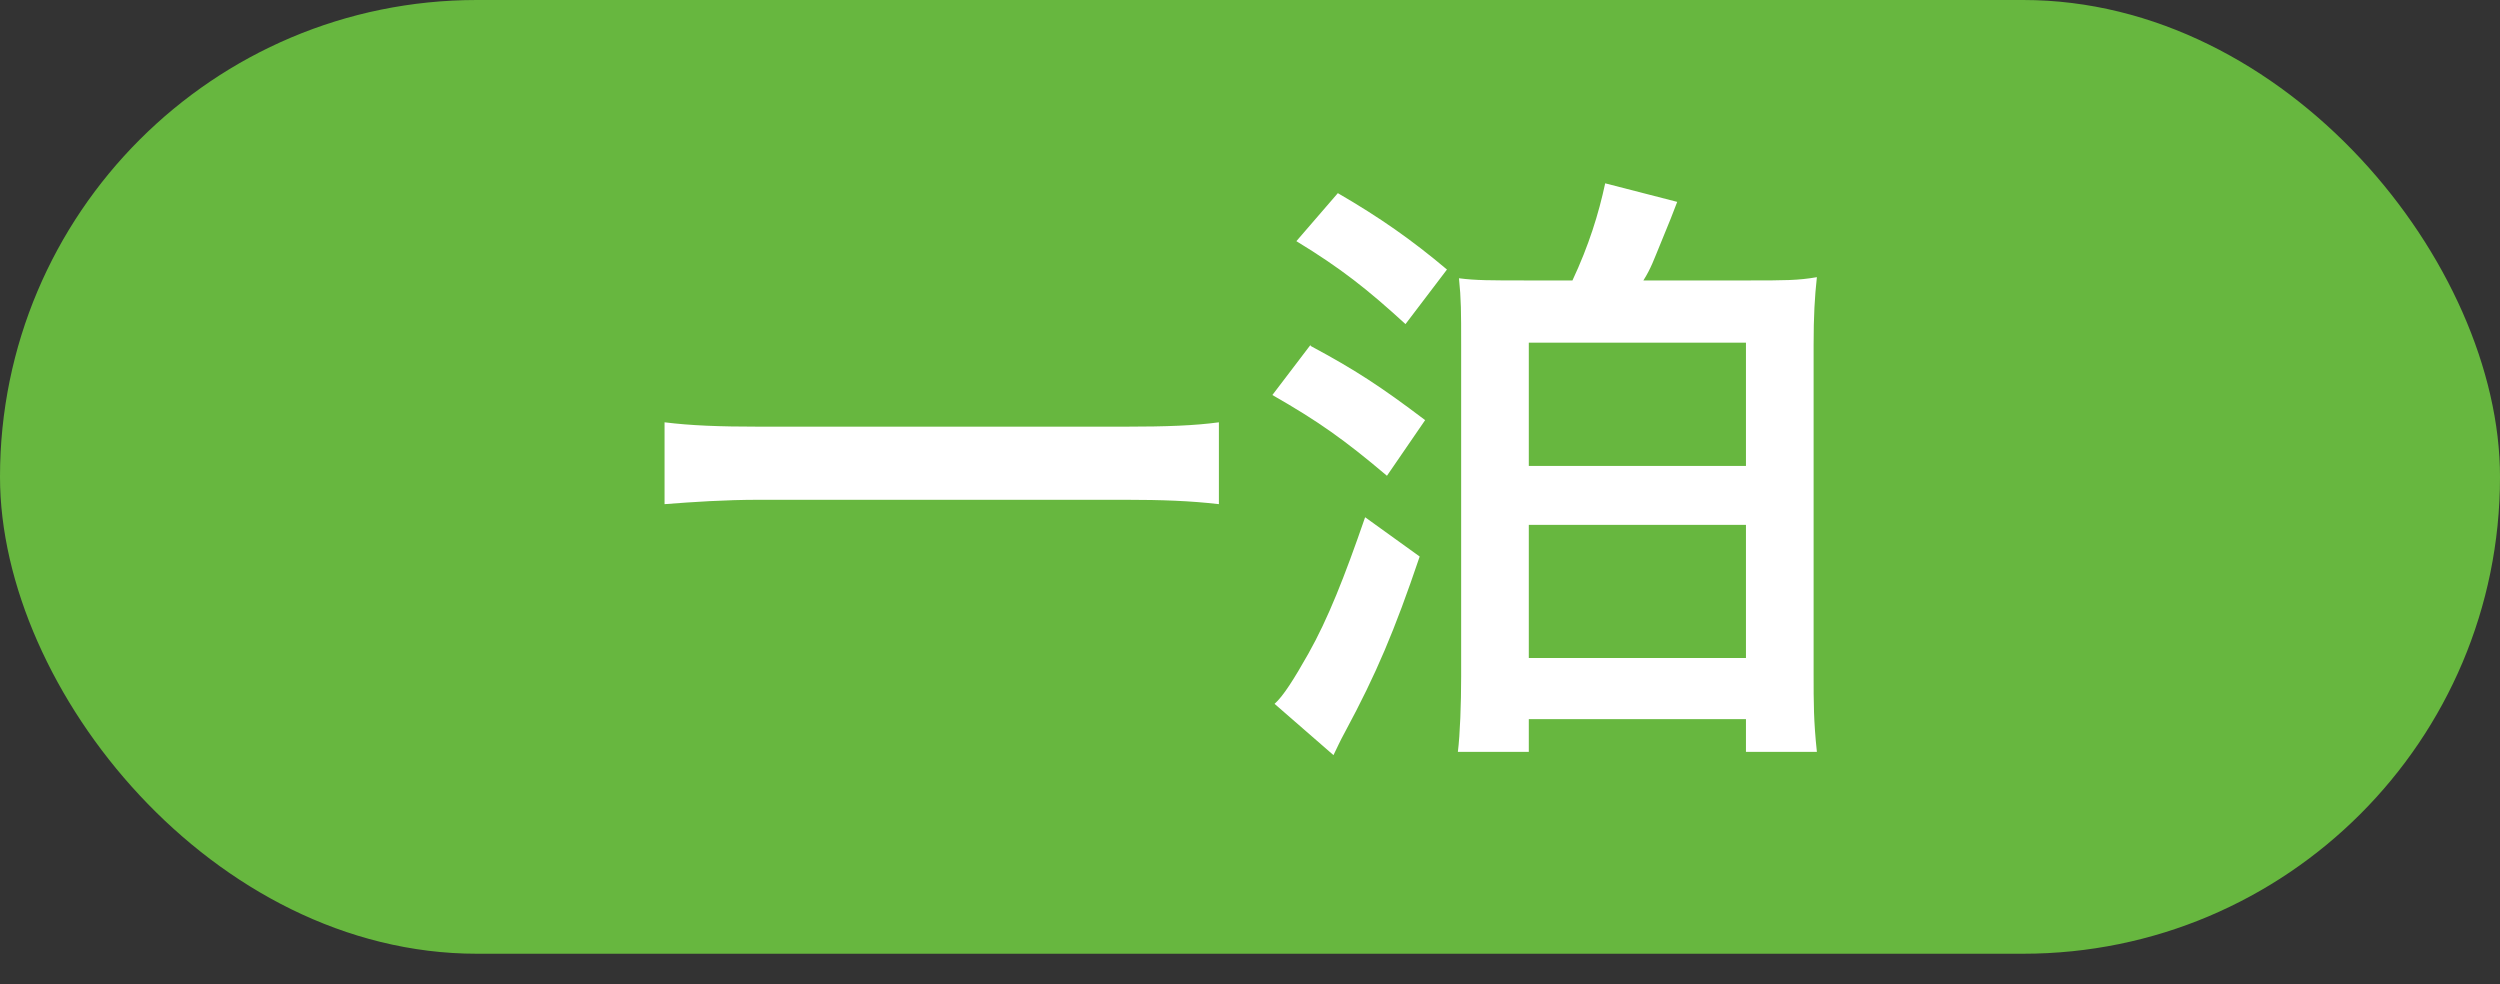 <?xml version="1.0" encoding="UTF-8"?>
<svg xmlns="http://www.w3.org/2000/svg" id="_レイヤー_2" data-name="レイヤー 2" viewBox="0 0 22.91 9.02">
  <rect x="0" y="0" width="22.91" height="9.02" fill="#333333" stroke="none"/>
  <defs>
    <style>
      .cls-1 {
        fill: #fff;
      }

      .cls-1, .cls-2 {
        stroke-width: 0px;
      }

      .cls-2 {
        fill: #67b73f;
      }
    </style>
  </defs>
  <g id="_レイヤー_1-2" data-name="レイヤー 1">
    <g>
      <rect class="cls-2" x="0" y="0" width="22.91" height="8.74" rx="4.37" ry="4.37"></rect>
      <g>
        <path class="cls-1" d="m11.17,4.62c-.26-.03-.52-.04-.86-.04h-3.35c-.32,0-.61.02-.87.04v-.75c.24.03.5.04.87.04h3.35c.38,0,.64-.01.86-.04v.75Z"></path>
        <path class="cls-1" d="m12.01,3.17c.41.22.64.37,1.05.68l-.35.51c-.39-.33-.63-.5-1.05-.74l.35-.46Zm1,1.93c-.23.68-.4,1.08-.68,1.6-.06.11-.07.14-.11.22l-.54-.47c.08-.07.18-.23.31-.46.18-.32.33-.7.52-1.25l.5.36Zm-.75-3.33c.38.22.68.43,1,.7l-.38.5c-.35-.32-.59-.51-1-.76l.38-.44Zm2.15.8c.15-.32.24-.61.3-.89l.66.17q-.04.11-.16.4c-.05.12-.08.21-.15.32h.97c.32,0,.45,0,.62-.03-.02.18-.03.36-.03.62v3.02c0,.26,0,.43.03.71h-.65v-.3h-1.99v.3h-.65c.02-.16.03-.44.03-.69v-3.04c0-.3,0-.42-.02-.61.15.02.29.02.62.02h.42Zm-.4,1.7h1.99v-1.13h-1.99v1.13Zm0,1.76h1.99v-1.22h-1.99v1.22Z"></path>
      </g>
    </g>
  </g>
</svg>
